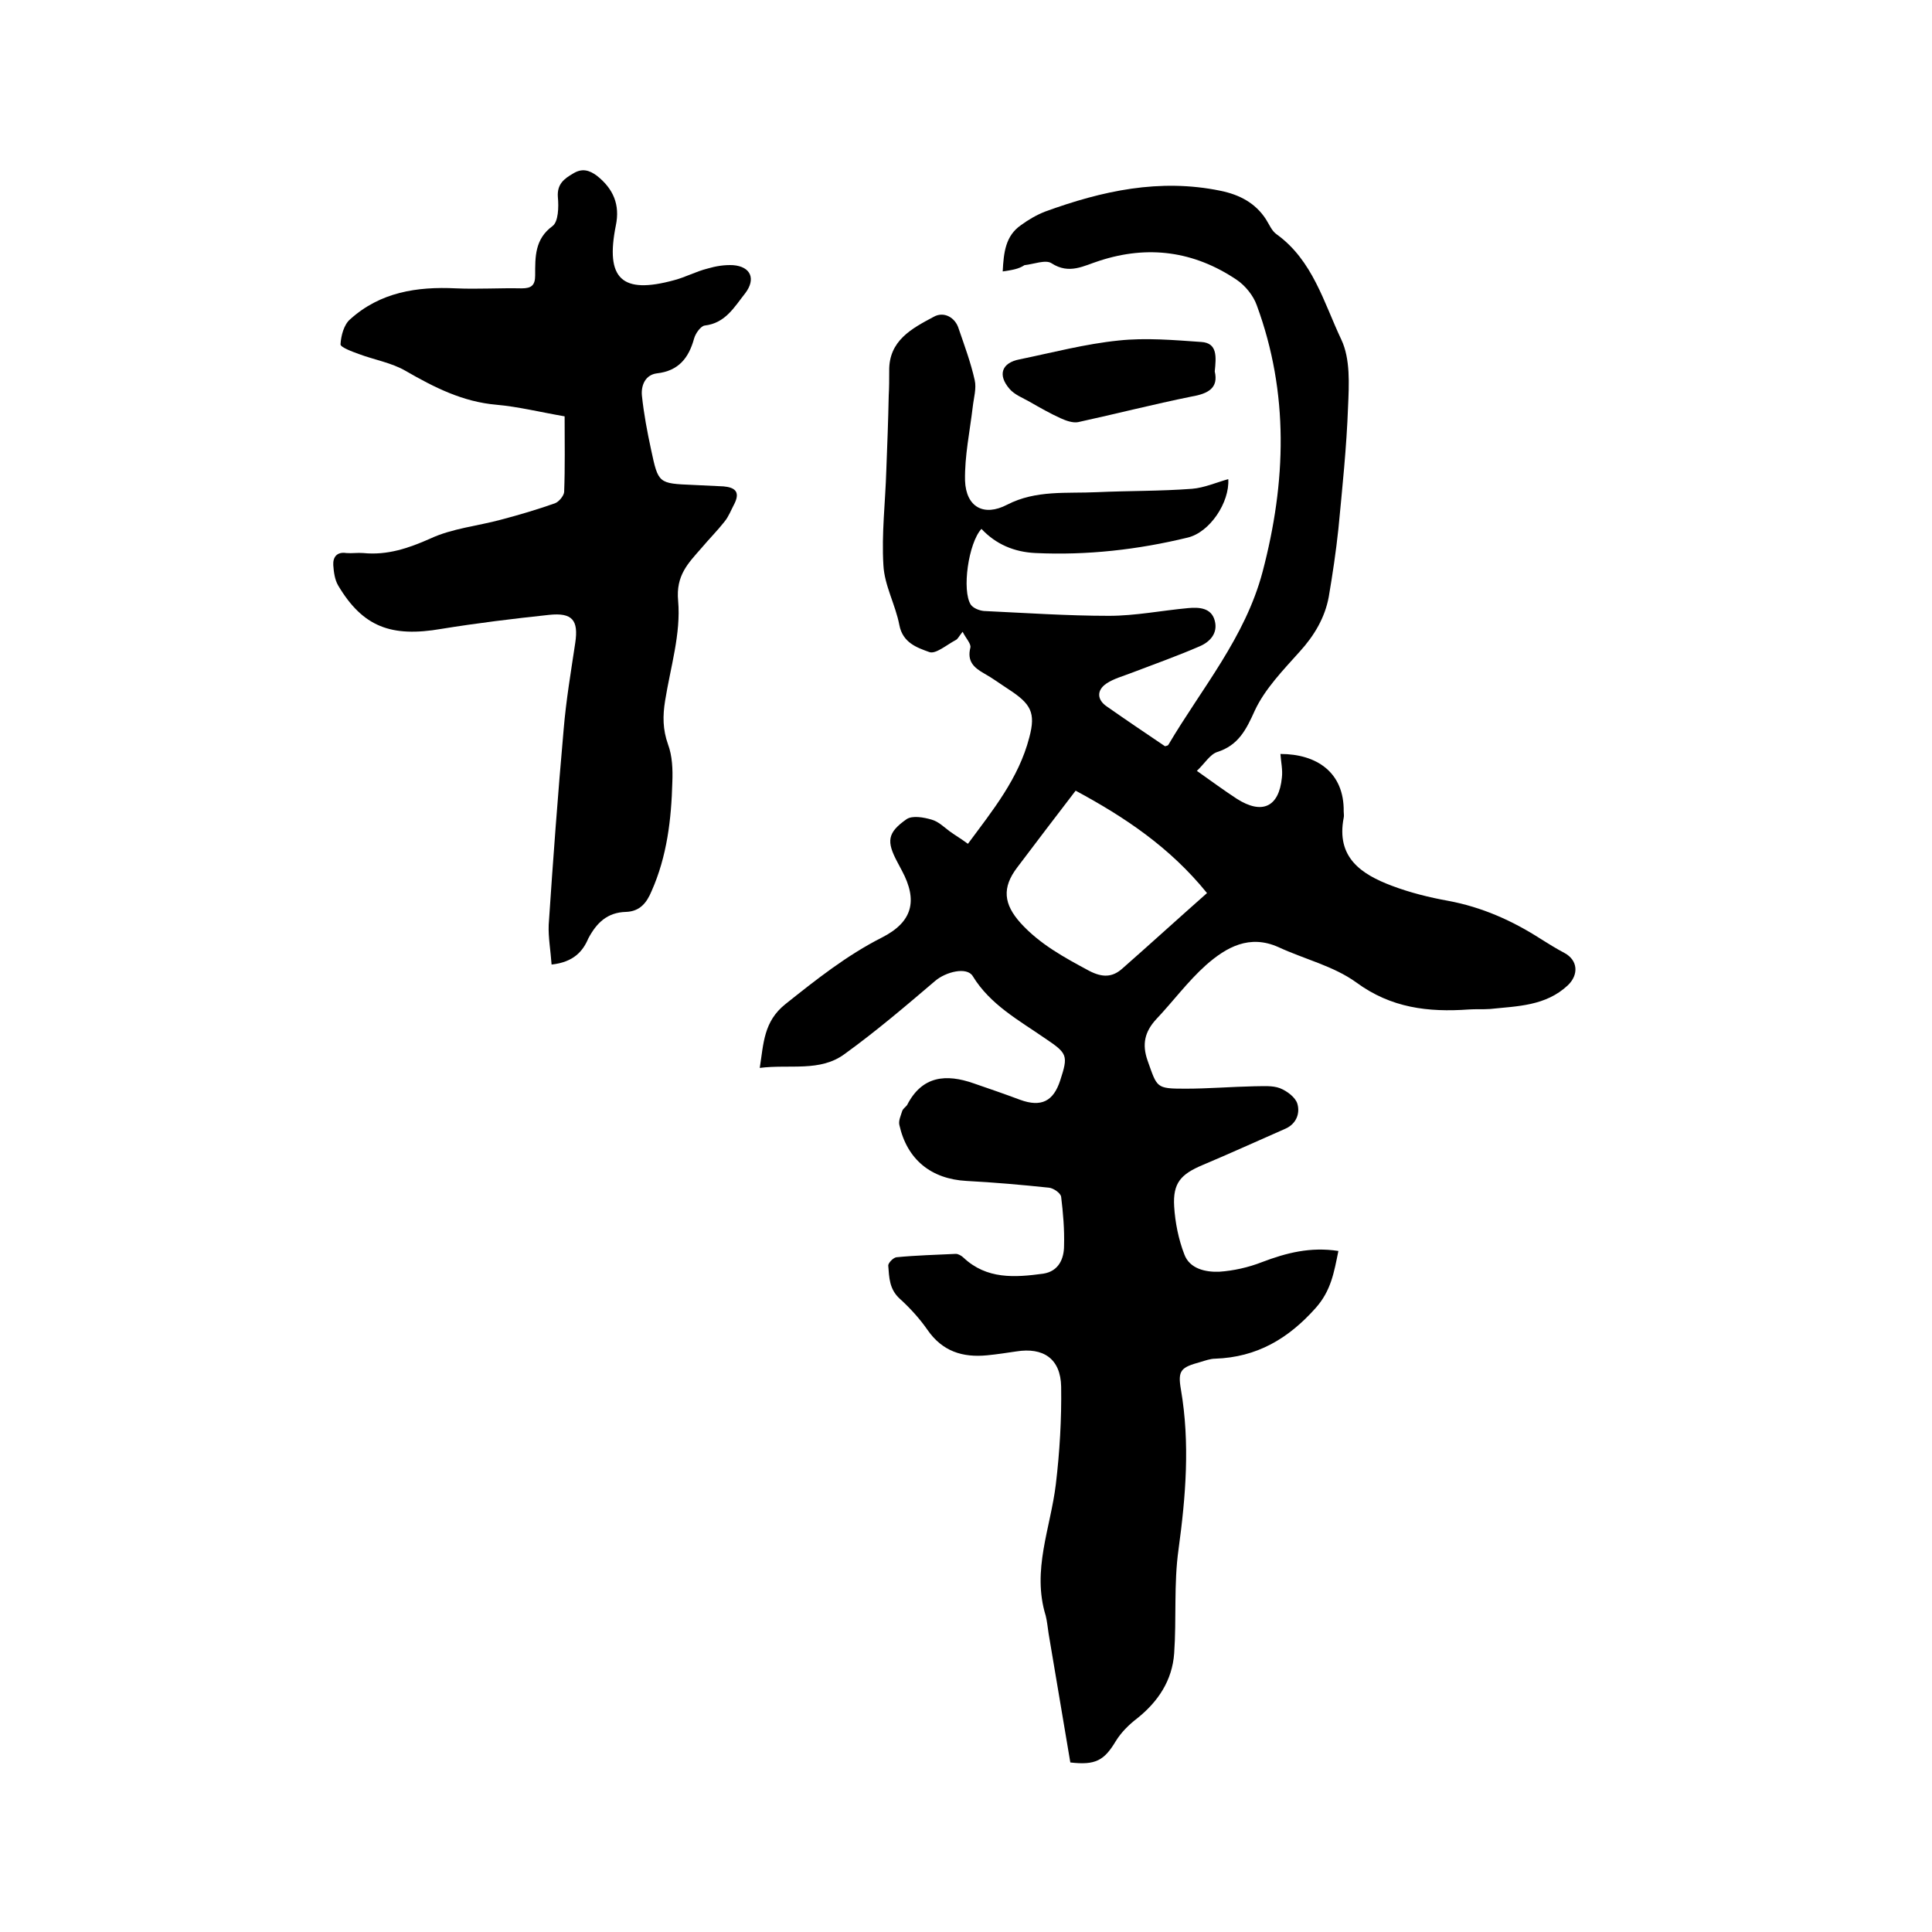 <svg enable-background="new 0 0 400 400" viewBox="0 0 400 400" xmlns="http://www.w3.org/2000/svg"><path d="m207.6 56.2c.2-4 .6-7.4 3.8-9.6 1.5-1.1 3.2-2.1 5-2.8 11.8-4.3 23.7-6.9 36.3-4.3 3.9.8 7.2 2.5 9.4 5.9.7 1.1 1.2 2.4 2.2 3.1 7.5 5.4 9.8 14.2 13.4 21.8 1.9 4 1.6 9.3 1.4 13.9-.3 8.4-1.2 16.9-2 25.3-.5 4.7-1.2 9.4-2 14.1-.8 4.3-3 8-6 11.3-3.4 3.8-7.2 7.7-9.3 12.2-1.8 4-3.4 7.2-7.8 8.6-1.5.5-2.6 2.4-4.2 3.9 3.1 2.2 5.7 4.1 8.3 5.8 5.2 3.3 8.7 1.7 9.3-4.4.2-1.6-.2-3.3-.3-4.9 7.5 0 13.2 3.8 13.1 11.9 0 .4.1.9 0 1.3-1.6 8.2 3.6 11.7 10 14.1 3.7 1.4 7.7 2.4 11.6 3.1 7 1.3 13.3 4.1 19.2 7.9 1.6 1 3.2 2 4.9 2.9 2.8 1.5 3 4.5.7 6.7-4.6 4.3-10.4 4.3-16.1 4.9-1.5.1-3 0-4.4.1-8.4.6-16.1-.3-23.3-5.6-4.7-3.4-10.7-4.8-16.1-7.3-6-2.7-10.8 0-15 3.7-3.8 3.4-6.8 7.5-10.3 11.2-2.4 2.6-3 5.2-1.8 8.6 2 5.6 1.7 5.8 7.8 5.8 4.8 0 9.5-.4 14.3-.5 1.8 0 3.7-.2 5.3.4 1.5.6 3.2 1.9 3.6 3.2.6 2-.2 4.2-2.5 5.2-5.7 2.5-11.4 5.1-17.1 7.5-4.5 1.9-6.2 3.7-5.9 8.6.2 3.3.9 6.8 2.1 9.9 1.1 3 4.4 3.7 7.2 3.6 3-.2 6.1-.9 8.9-2 5-1.9 10-3.2 15.8-2.3-.9 4.4-1.5 8.2-4.7 11.8-5.7 6.4-12.2 10.2-20.8 10.5-1 0-2.1.4-3.1.7-4 1.1-4.7 1.7-4 5.7 1.9 11.1 1 22.1-.5 33.1-1 7.1-.4 14.4-.9 21.5-.4 5.6-3.3 10-7.7 13.5-1.7 1.3-3.3 2.9-4.4 4.7-2.4 4-4.2 5-9.4 4.4-1.5-8.9-3-17.8-4.5-26.7-.2-1.3-.3-2.5-.6-3.7-2.9-9.4 1-18.1 2.1-27.2.8-6.7 1.2-13.5 1.1-20.2-.1-5.8-3.7-8.2-9.3-7.3-2 .3-4 .6-6 .8-5.1.5-9.3-.8-12.4-5.3-1.6-2.3-3.6-4.5-5.7-6.4-2.2-2-2.2-4.4-2.4-6.9 0-.5 1-1.6 1.7-1.7 4.1-.4 8.2-.5 12.3-.7.5 0 1.2.4 1.6.8 4.8 4.5 10.6 4.1 16.5 3.3 3.2-.5 4.3-3.1 4.3-5.8.1-3.4-.2-6.8-.6-10.1-.1-.8-1.6-1.8-2.5-1.9-5.7-.6-11.4-1.1-17.1-1.4-7.3-.4-12.3-4.4-13.9-11.6-.2-.9.3-1.9.6-2.9.2-.5.7-.8 1-1.2 3.1-6.1 8.1-6.5 13.8-4.5 3.2 1.1 6.4 2.2 9.6 3.4 4.4 1.6 6.9.3 8.3-4 1.7-5.2 1.5-5.6-3.1-8.7-5.5-3.8-11.4-7-15-12.9-1.2-2-5.6-.9-7.8 1-6.1 5.2-12.2 10.4-18.7 15.1-5.1 3.8-11.4 2.1-17.6 2.9.8-5.1.8-9.6 5.3-13.2 6.4-5.1 12.7-10.1 20-13.8 6.3-3.2 7.5-7.6 4.1-13.9-.3-.6-.6-1.1-.9-1.7-2.3-4.3-2.1-6.1 1.9-8.9 1.2-.8 3.5-.4 5.2.1 1.4.4 2.5 1.5 3.7 2.4 1.1.8 2.3 1.5 3.8 2.6 5.1-6.9 10.5-13.5 12.7-22 1.4-5.2.3-7-4.3-10-1.7-1.1-3.3-2.3-5.1-3.3-2.1-1.2-3.5-2.5-2.8-5.3.2-.8-.9-1.9-1.6-3.3-.8 1-1 1.5-1.4 1.7-1.9 1-4.2 3-5.5 2.5-2.5-.9-5.5-1.9-6.2-5.6-.8-4.2-3.1-8.2-3.3-12.4-.4-6.5.4-13 .6-19.6.2-5.2.4-10.4.5-15.5.1-1.7.1-3.4.1-5.1-.1-6.3 4.7-8.8 9.2-11.2 2.1-1.2 4.5.1 5.2 2.5 1.2 3.5 2.5 7 3.3 10.6.4 1.7-.2 3.7-.4 5.5-.6 5.1-1.7 10.2-1.6 15.3.2 5.5 3.9 7.5 8.7 5 6-3.1 12.4-2.3 18.6-2.6 6.6-.3 13.1-.2 19.7-.7 2.5-.2 5-1.3 7.5-2 .3 4.8-3.8 11-8.4 12.1-10.3 2.5-20.8 3.7-31.5 3.2-4.4-.2-8.2-1.8-11.2-5-2.7 2.9-4.1 12.8-2.2 15.7.5.7 1.7 1.2 2.7 1.3 8.6.4 17.3 1 25.9 1 5.5 0 10.9-1.1 16.4-1.6 2.2-.2 4.8-.1 5.5 2.6.7 2.6-1 4.4-3.1 5.3-4.6 2-9.4 3.7-14.1 5.5-1.8.7-3.7 1.2-5.2 2.2-2.1 1.4-2 3.4.1 4.8 4 2.8 8 5.5 12 8.2.3-.1.6-.1.7-.3 6.9-11.7 15.9-22.2 19.5-35.8 4.9-18.6 5.5-37-1.2-55.2-.7-2-2.4-4.1-4.2-5.3-8.8-5.9-18.3-7.2-28.4-3.9-3.2 1-6.2 2.9-9.9.5-1.2-.8-3.7.2-5.6.4-1.2.8-2.5 1-4.5 1.3zm42.3 128.7c-7.7-9.5-17-15.7-27.2-21.2-4.2 5.5-8.2 10.7-12.1 15.9-3.2 4.2-2.8 7.6.7 11.5 4 4.4 9 7.1 14.2 9.9 2.7 1.4 4.8 1.4 6.9-.5 5.8-5.1 11.5-10.3 17.5-15.6z"/><path d="m114.2 199.7c-.2-2.9-.7-5.6-.6-8.2.9-13.5 1.9-27 3.1-40.5.5-6 1.5-11.9 2.4-17.9.7-4.7-.6-6.3-5.4-5.8-7.5.8-14.9 1.7-22.3 2.9-10.4 1.8-16.3-.4-21.4-9-.7-1.2-.9-2.8-1-4.2-.1-1.7.8-2.8 2.7-2.5 1.2.1 2.3-.1 3.5 0 5 .5 9.4-1 13.9-3 4.5-2.1 9.8-2.6 14.6-3.9 3.8-1 7.5-2.1 11.2-3.4.8-.3 1.8-1.5 1.9-2.3.2-5.2.1-10.3.1-15.7-5.2-.9-9.6-2-14.1-2.4-7-.6-12.9-3.6-18.8-7-2.9-1.7-6.5-2.3-9.7-3.5-1.4-.5-3.8-1.4-3.8-2 .1-1.8.7-4.1 2-5.2 6.2-5.6 13.8-6.8 21.9-6.4 4.5.2 9.1-.1 13.6 0 2 0 2.8-.6 2.8-2.7 0-3.8-.1-7.5 3.6-10.2 1.2-.9 1.3-3.9 1.1-6-.2-2.7 1.3-3.8 3.2-4.9 1.8-1.1 3.3-.7 4.9.5 3.4 2.7 4.8 6 3.9 10.3-2.2 11 1.2 14.3 12.1 11.3 2.3-.6 4.5-1.8 6.9-2.4 1.7-.5 3.5-.8 5.3-.7 3.7.3 4.7 2.9 2.5 5.8-2.3 2.9-4.1 6.2-8.4 6.7-.8.1-1.9 1.6-2.2 2.7-1.1 4-3.2 6.7-7.7 7.2-2.4.3-3.3 2.5-3.1 4.6.4 3.8 1.1 7.5 1.9 11.2 1.5 7 1.5 7 8.7 7.3l6.3.3c2.2.2 3.5 1 2.3 3.5-.7 1.3-1.2 2.7-2.1 3.8-1.5 1.9-3.2 3.6-4.8 5.5-2.7 3.1-5.3 5.6-4.8 10.9.6 6.8-1.6 13.8-2.7 20.7-.5 3.1-.5 5.9.6 9 .9 2.4 1 5.2.9 7.8-.2 7.7-1.1 15.4-4.3 22.6-1 2.4-2.4 4.2-5.3 4.3-3.9.1-6.1 2.3-7.8 5.5-1.1 2.6-3 4.9-7.6 5.4z"/><path d="m251.5 76.9c.8 3.4-1.3 4.6-4.8 5.2-7.9 1.6-15.7 3.6-23.5 5.3-1.1.2-2.5-.3-3.6-.8-2.2-1-4.3-2.2-6.4-3.4-1.4-.8-3.2-1.5-4.2-2.7-2.5-2.9-1.6-5.4 2.1-6.1 6.8-1.4 13.6-3.2 20.5-3.9 5.6-.6 11.4-.1 17.1.3 3.4.2 3.1 3.1 2.8 6.1z"/></svg>
